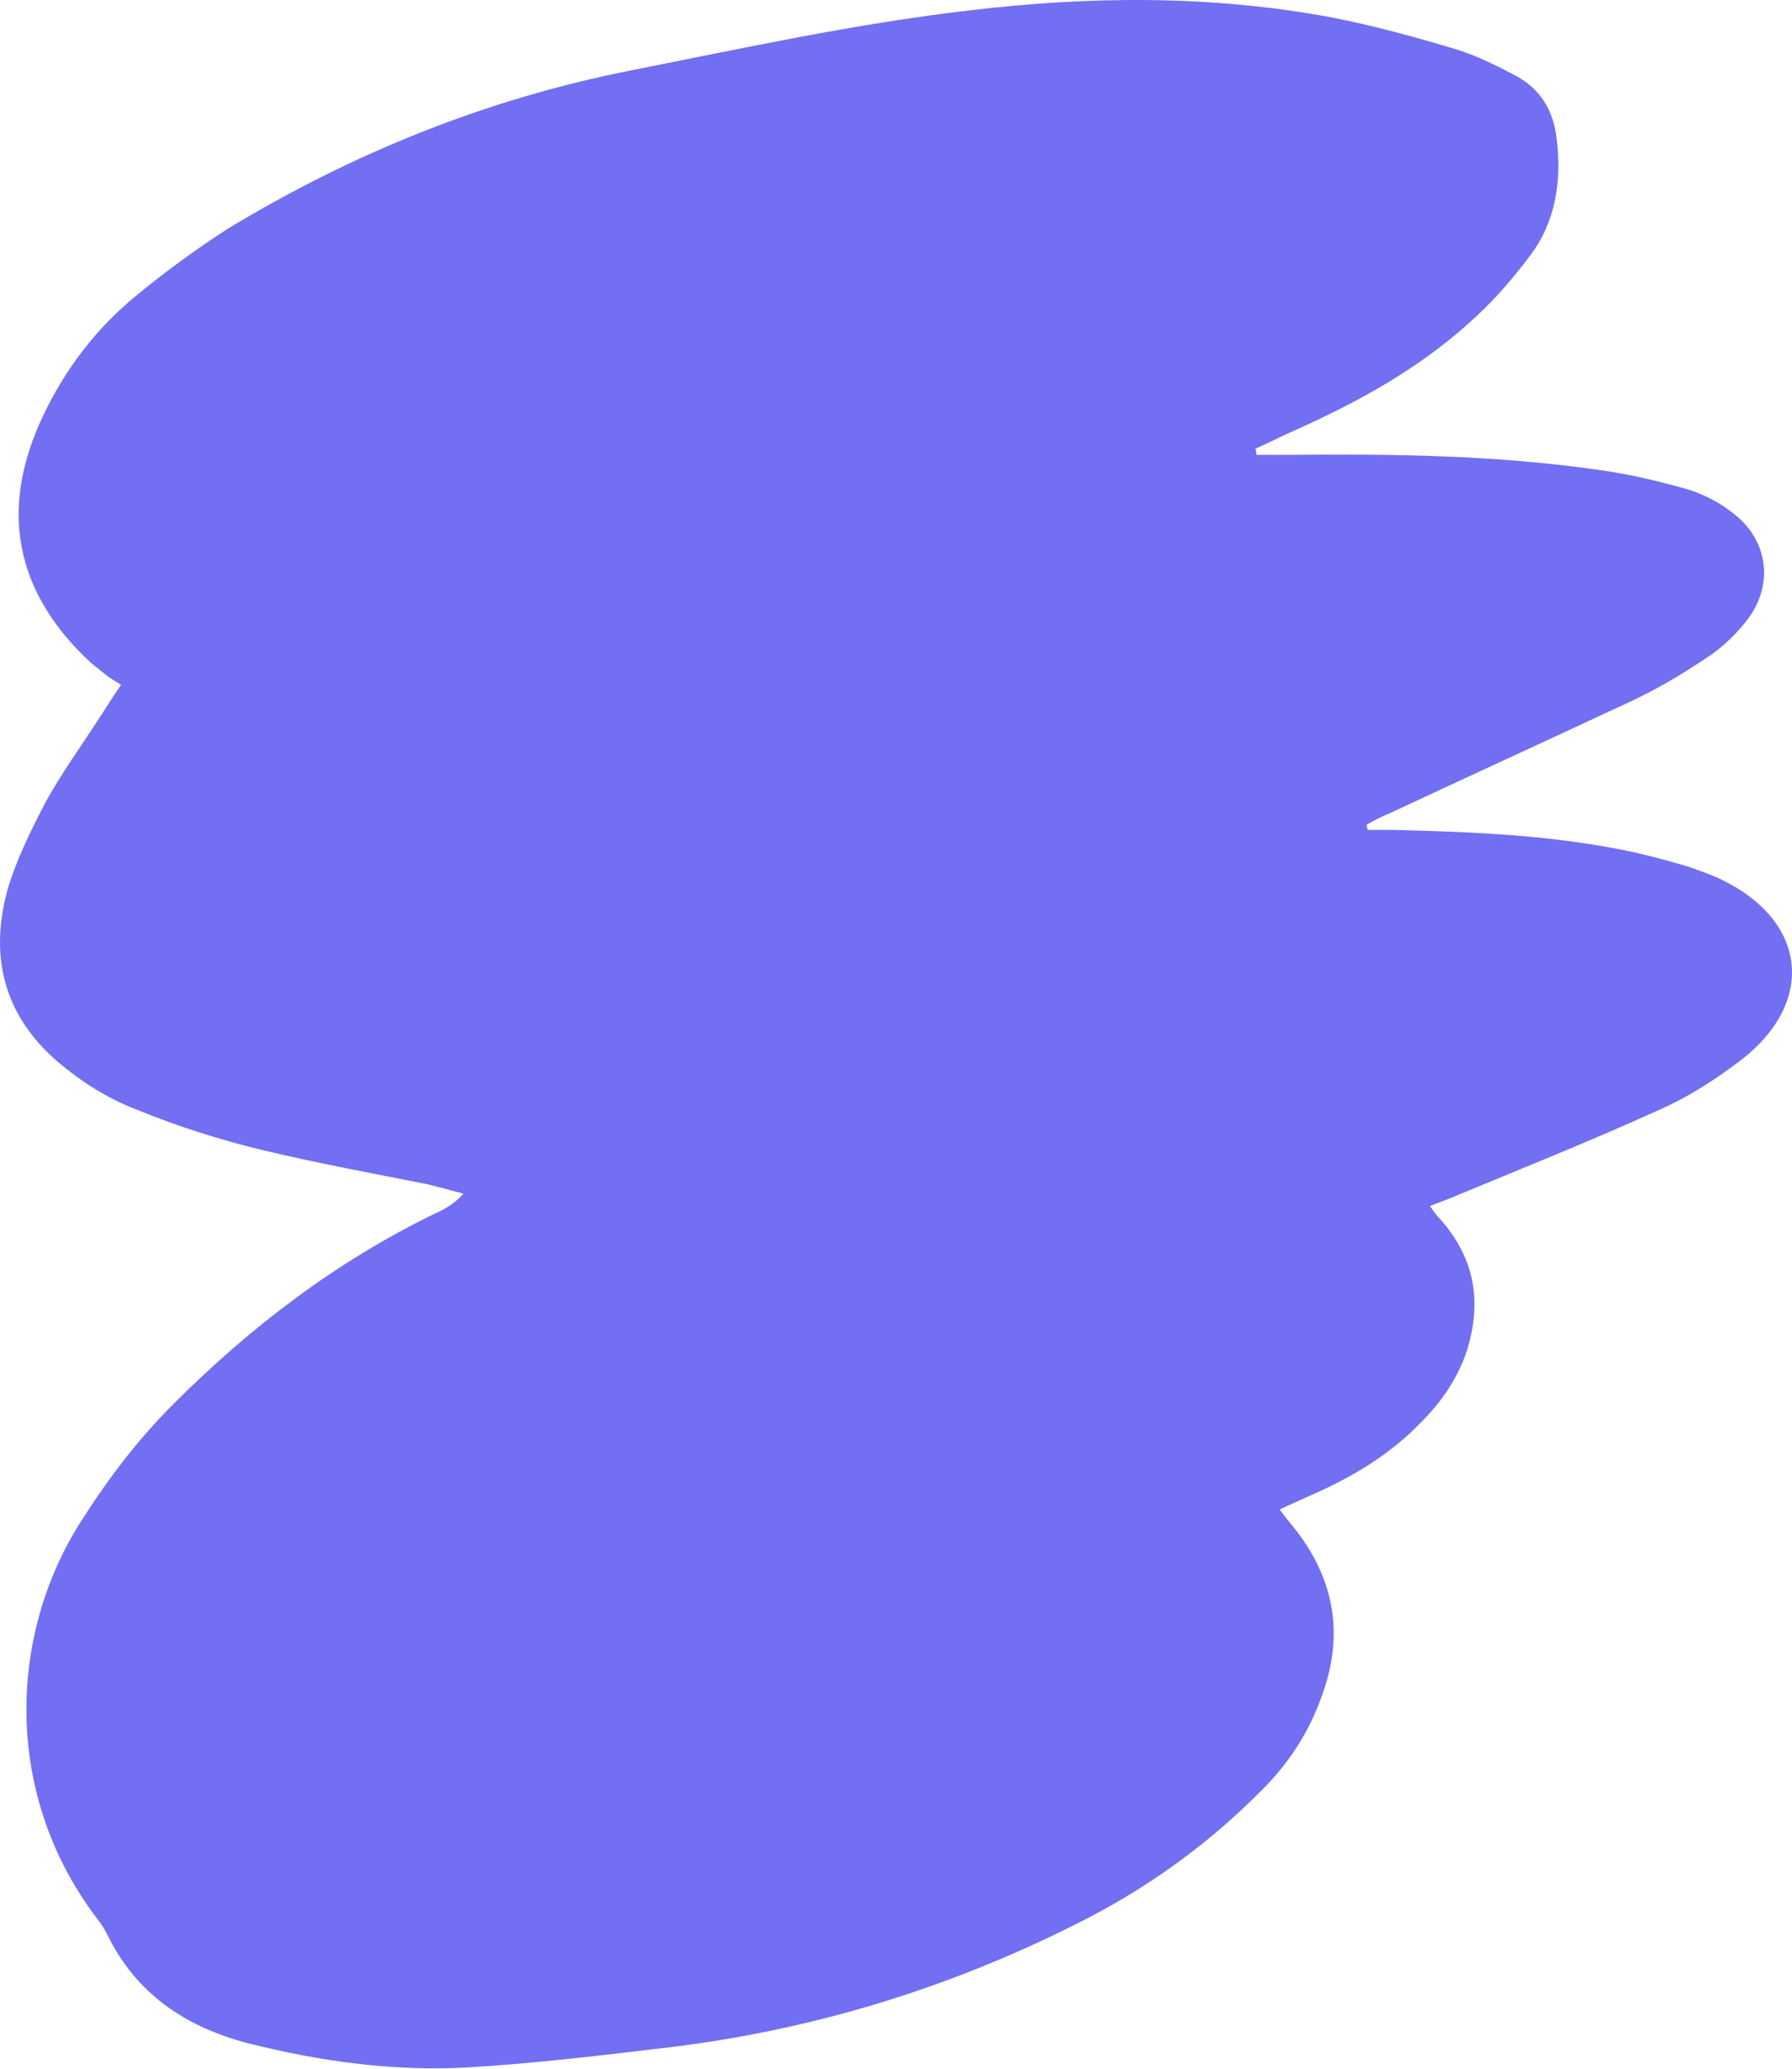 <?xml version="1.0" encoding="UTF-8"?> <svg xmlns="http://www.w3.org/2000/svg" width="984" height="1136" viewBox="0 0 984 1136" fill="none"> <path d="M689.836 249.726C694.886 249.726 700.496 249.726 705.546 249.726C763.336 249.165 821.125 249.726 878.915 258.142C895.185 260.386 911.456 264.314 927.166 268.802C936.143 271.608 945.681 276.657 952.975 282.829C970.368 296.856 973.734 319.859 960.83 338.374C955.219 346.229 947.925 353.523 940.071 359.134C926.044 368.672 911.456 377.649 895.746 384.942C851.422 405.702 807.099 425.9 762.774 446.659C758.286 448.343 754.359 450.587 750.431 452.831C750.431 453.953 750.992 455.075 750.992 455.636C755.481 455.636 760.53 455.636 765.019 455.636C809.343 456.759 853.667 458.442 897.43 467.98C907.529 470.224 917.628 473.029 927.166 475.835C933.338 478.079 940.071 480.323 945.681 483.129C991.688 505.571 997.299 549.334 956.902 581.315C942.315 592.536 926.605 602.635 909.773 609.929C873.865 626.2 837.396 640.787 800.927 655.936C795.877 658.18 790.828 659.864 785.217 662.108C787.461 665.474 789.144 667.718 791.389 669.963C809.904 691.283 813.831 714.848 805.415 741.779C800.366 756.927 791.389 769.832 780.167 781.053C762.213 799.568 740.893 811.912 717.328 822.011C712.84 824.255 708.351 825.938 702.741 828.744C705.546 832.671 707.79 835.476 710.596 838.843C732.477 866.335 738.088 896.632 726.305 929.735C719.012 951.055 707.229 969.009 690.958 984.719C661.222 1014.46 626.997 1038.58 589.406 1057.1C519.834 1091.88 446.335 1114.32 368.908 1123.86C331.317 1128.35 294.287 1132.84 256.695 1135.08C215.738 1137.33 175.341 1131.72 135.506 1121.62C101.842 1112.64 74.911 1094.69 59.201 1062.71C57.518 1059.34 55.835 1056.54 53.59 1053.73C2.534 986.964 4.217 900.56 42.93 837.721C58.079 813.595 74.911 791.152 95.109 770.954C137.75 728.313 184.879 692.405 239.302 666.035C244.352 663.791 249.401 660.986 254.451 655.375C248.279 653.692 242.108 652.009 235.375 650.325C204.516 644.154 173.658 638.543 143.361 631.249C120.357 625.639 97.353 618.345 75.472 609.368C62.006 604.318 48.541 596.463 37.319 587.486C4.217 562.238 -7.004 528.575 4.217 488.178C9.266 471.346 17.121 455.636 24.976 440.488C33.953 424.217 44.613 409.629 54.712 393.919C58.079 388.87 61.445 383.259 66.495 375.965C63.69 374.282 60.884 372.599 58.64 370.916C55.835 368.672 53.029 366.427 50.224 364.183C8.144 325.47 -0.833 279.463 23.854 227.845C36.197 202.036 53.029 180.154 74.911 162.2C90.621 149.296 107.452 136.952 124.845 125.731C193.295 84.213 266.794 54.476 345.904 38.766C408.182 26.423 469.899 12.957 532.738 5.664C598.944 -2.191 665.149 -2.752 731.355 9.591C754.358 14.08 776.801 20.251 799.244 26.984C810.465 30.35 821.686 35.961 832.346 41.572C845.812 48.865 853.106 60.648 854.789 76.358C857.594 99.361 854.228 121.804 840.201 140.319C830.102 153.784 818.881 166.689 805.976 177.91C778.484 202.597 745.943 220.551 712.279 235.7C704.424 239.066 697.13 242.993 689.275 246.36C689.836 247.482 689.836 248.604 689.836 249.726Z" fill="#726FF2"></path> </svg> 